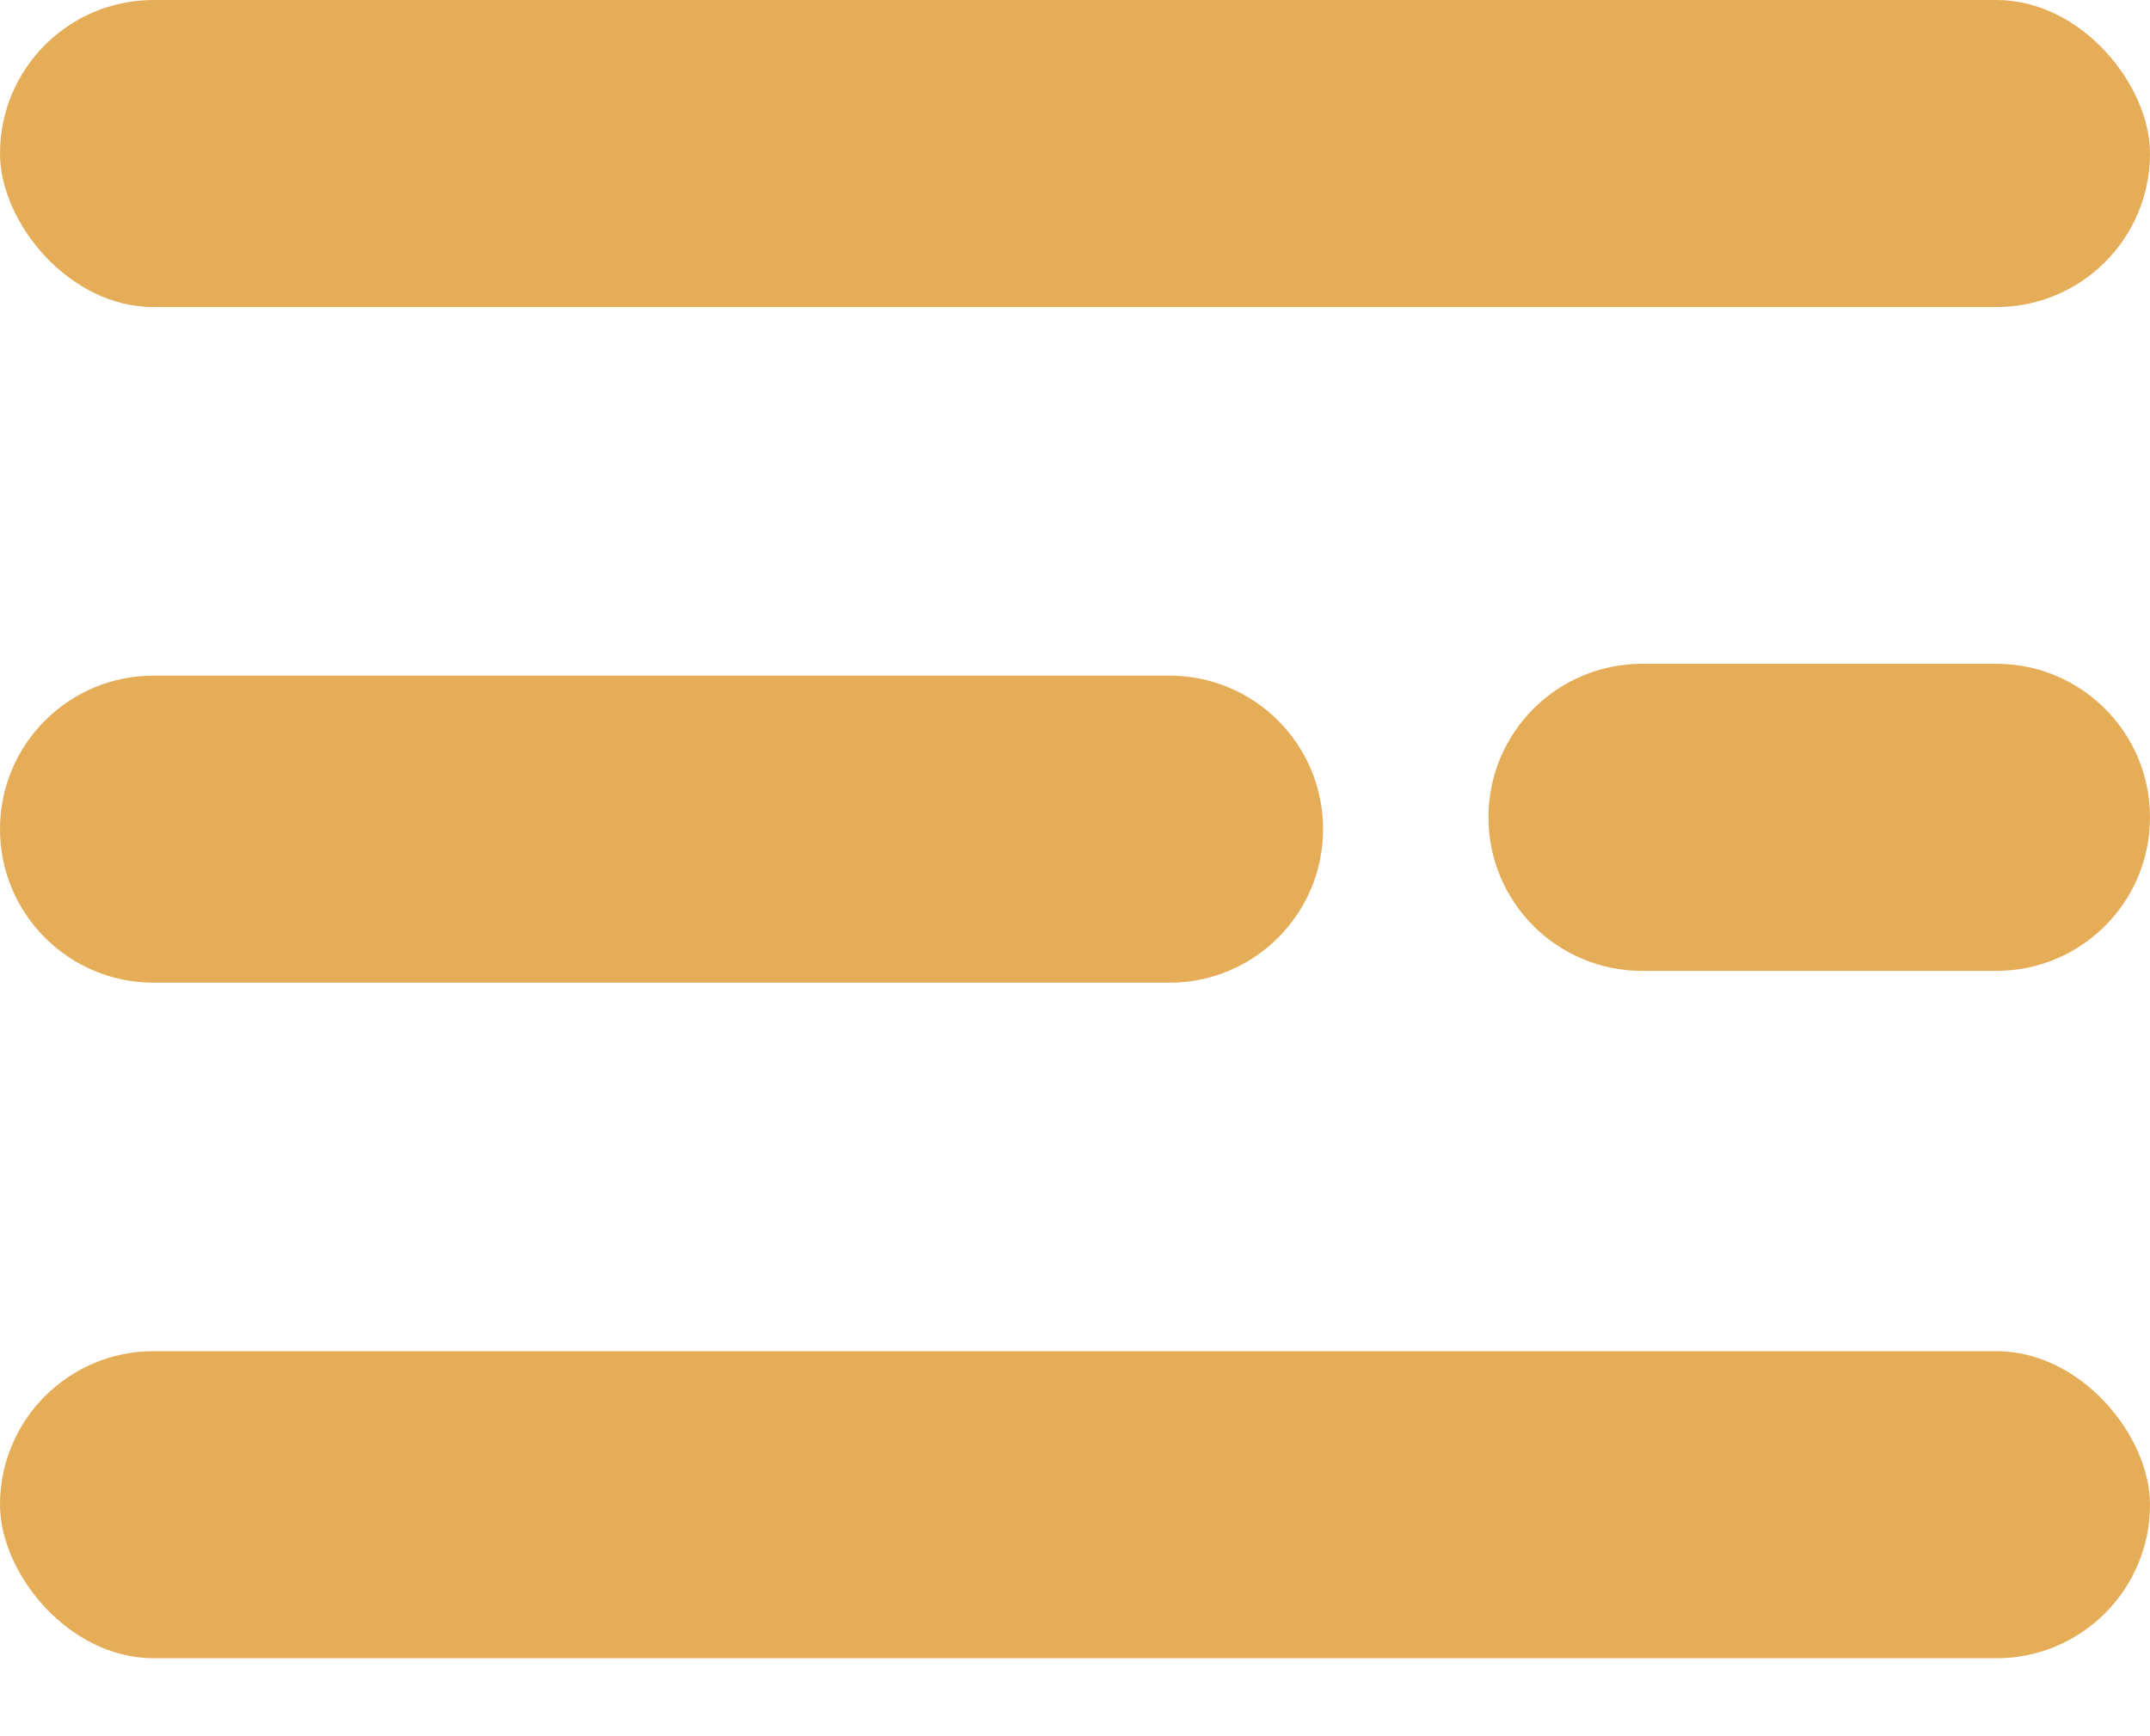 <svg width="26" height="21" viewBox="0 0 26 21" fill="none" xmlns="http://www.w3.org/2000/svg">
<rect width="26" height="3.714" rx="1.857" fill="#E5AD57"/>
<path d="M0 10.029C0 9.003 0.831 8.172 1.857 8.172H14.143C15.168 8.172 16 9.003 16 10.029C16 11.054 15.168 11.886 14.143 11.886H1.857C0.831 11.886 0 11.054 0 10.029Z" fill="#E5AD57"/>
<path d="M18 9.886C18 8.86 18.831 8.029 19.857 8.029L24.143 8.029C25.169 8.029 26 8.86 26 9.886C26 10.912 25.169 11.743 24.143 11.743H19.857C18.831 11.743 18 10.912 18 9.886Z" fill="#E5AD57"/>
<rect y="16.343" width="26" height="3.714" rx="1.857" fill="#E5AD57"/>
</svg>
